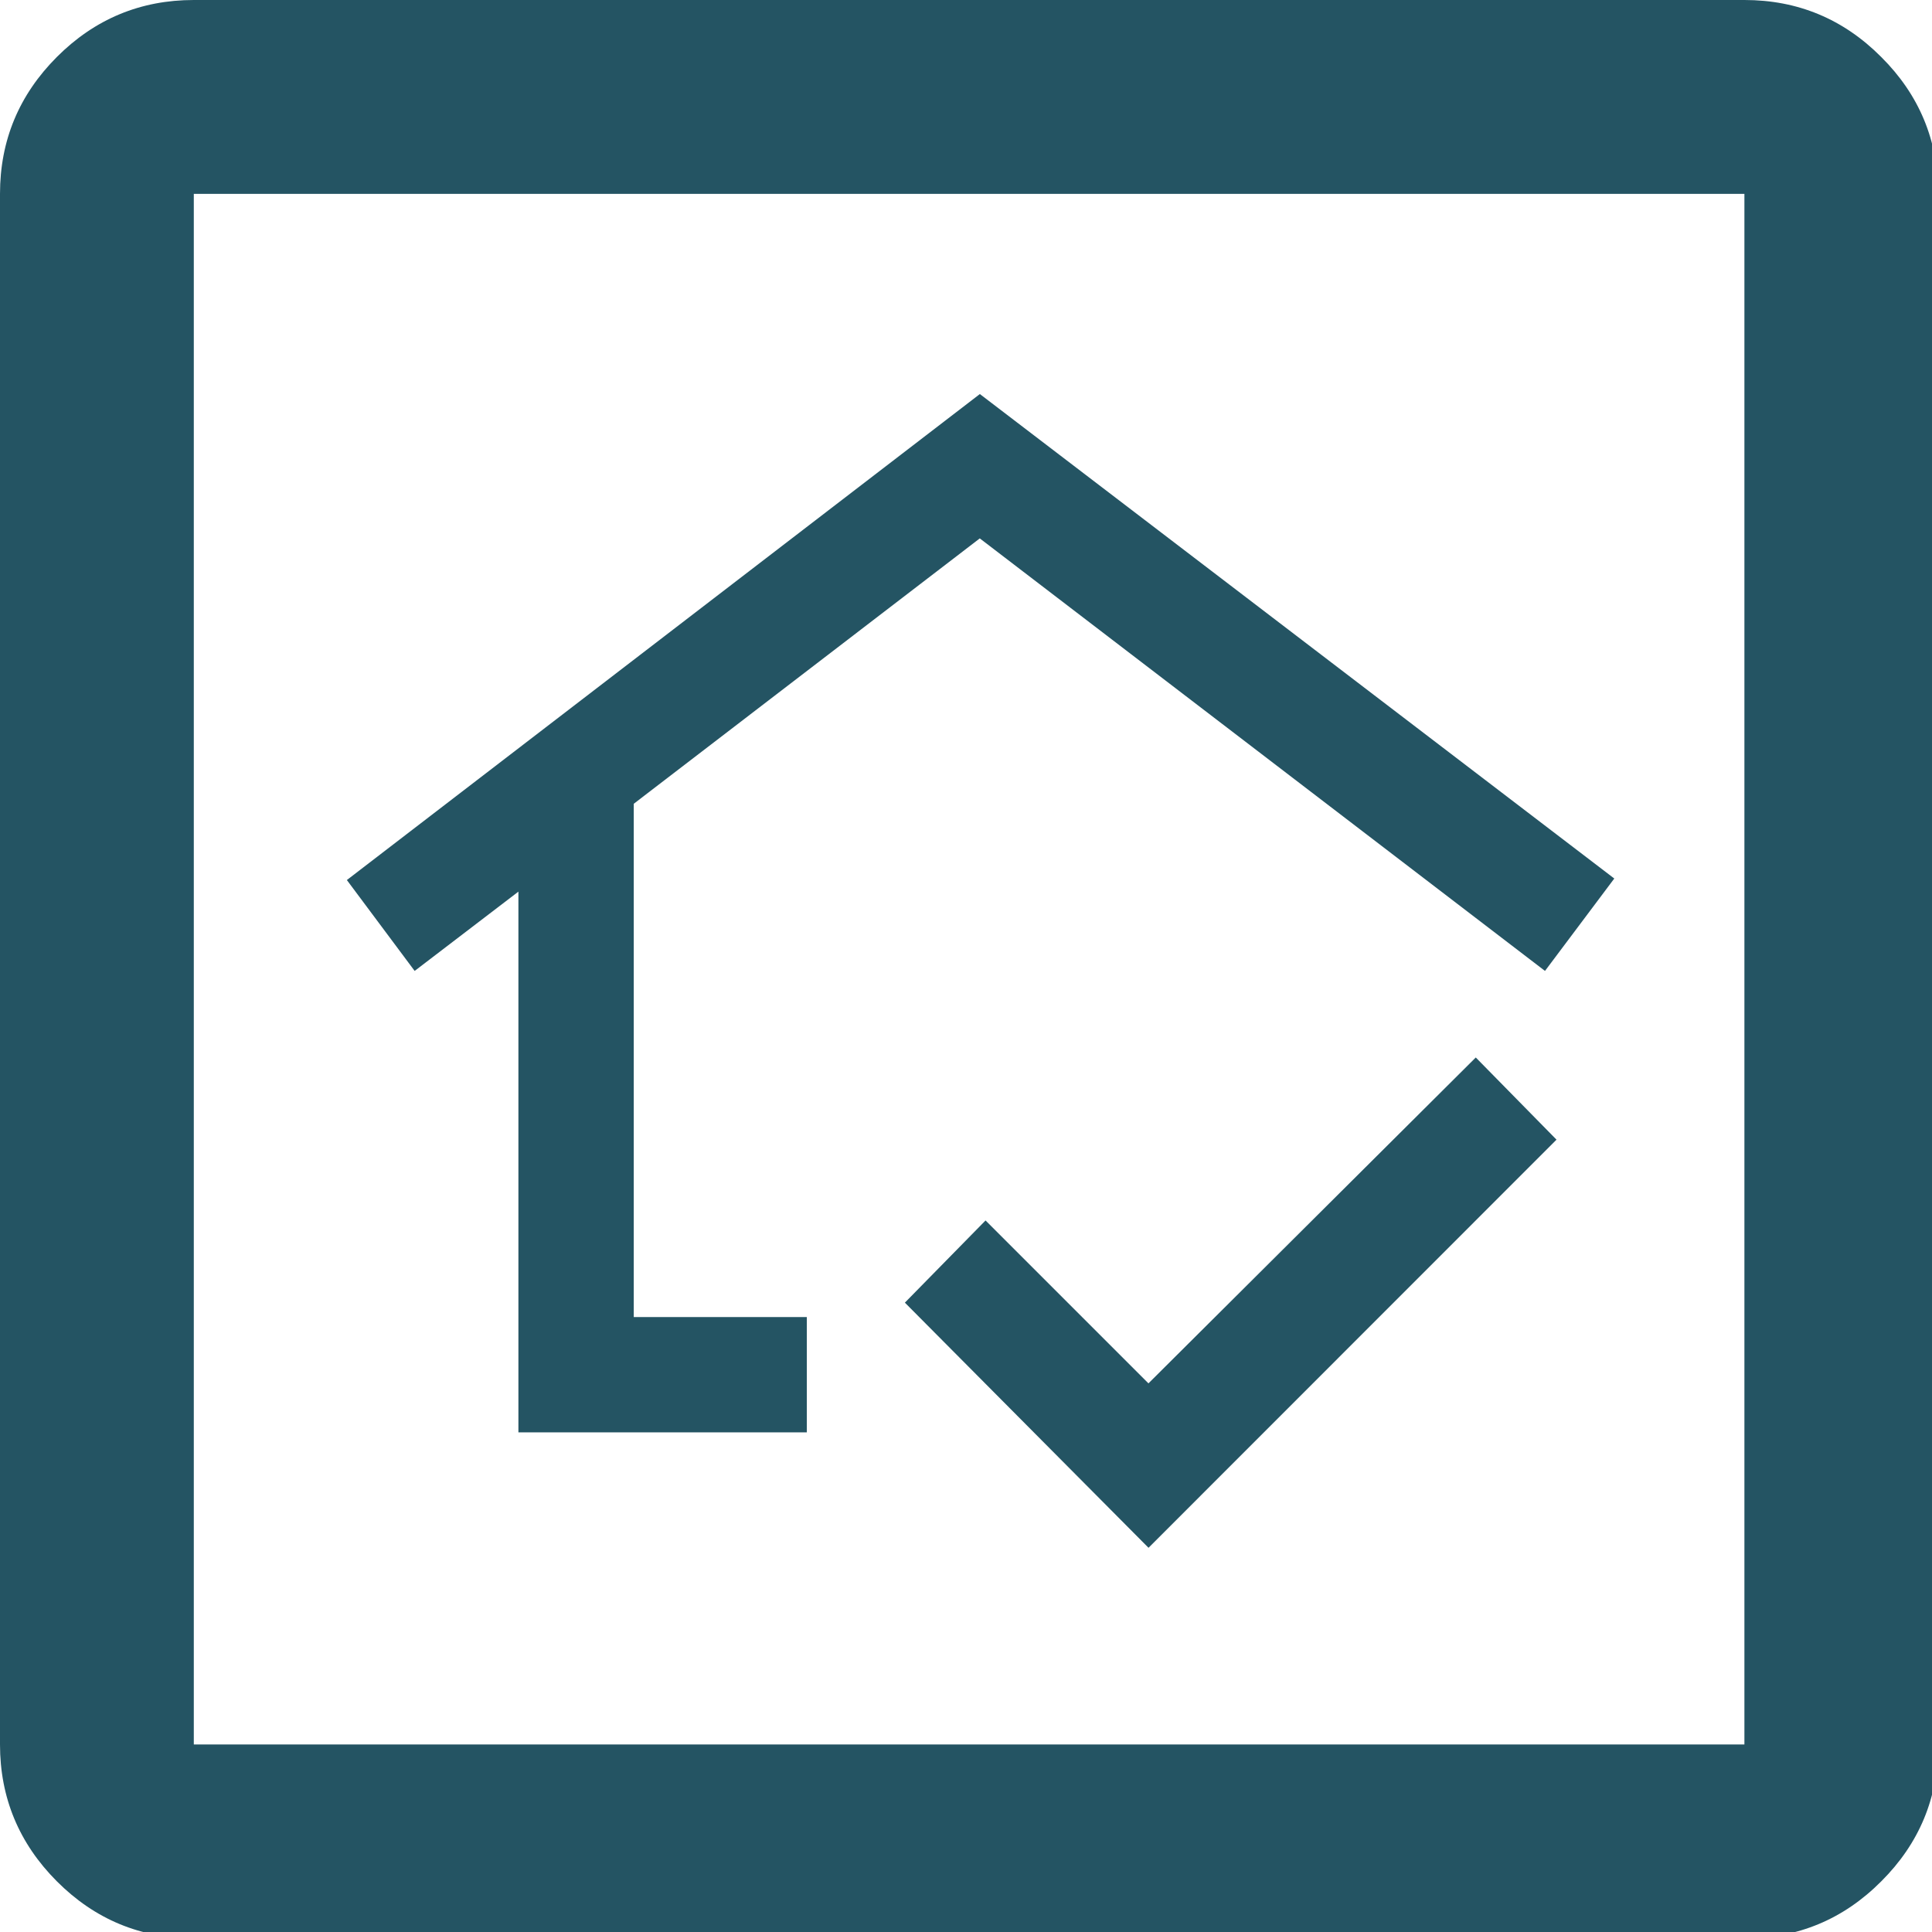 <?xml version="1.0" encoding="utf-8"?>
<!-- Generator: Adobe Illustrator 16.0.0, SVG Export Plug-In . SVG Version: 6.00 Build 0)  -->
<!DOCTYPE svg PUBLIC "-//W3C//DTD SVG 1.1//EN" "http://www.w3.org/Graphics/SVG/1.1/DTD/svg11.dtd">
<svg version="1.1" id="Réteg_1" xmlns="http://www.w3.org/2000/svg" xmlns:xlink="http://www.w3.org/1999/xlink" x="0px" y="0px"
	 width="25.51px" height="25.51px" viewBox="0 0 25.51 25.51" enable-background="new 0 0 25.51 25.51" xml:space="preserve">
<g>
	<path fill="#245463" d="M2.559,25.593c-0.704,0-1.307-0.25-1.808-0.752C0.251,24.34,0,23.736,0,23.034V2.56
		c0-0.705,0.251-1.307,0.751-1.808C1.252,0.251,1.855,0,2.559,0h20.474c0.704,0,1.307,0.251,1.806,0.752
		c0.503,0.5,0.753,1.104,0.753,1.808v20.475c0,0.703-0.25,1.306-0.753,1.807c-0.5,0.502-1.104,0.752-1.806,0.752H2.559z
		 M2.559,23.034h20.474V2.56H2.559V23.034z M2.559,2.56v20.475V2.56z"/>
	<path fill="#245463" d="M6.845,18.913v-7.14L5.475,12.82l-0.895-1.2l8.358-6.417l8.377,6.397L20.4,12.82l-7.463-5.711l-4.569,3.504
		v6.777h2.285v1.523H6.845z M15.165,20.437l-3.217-3.237l1.065-1.085l2.151,2.151l4.322-4.303l1.066,1.085L15.165,20.437z"/>
</g>
</svg>
